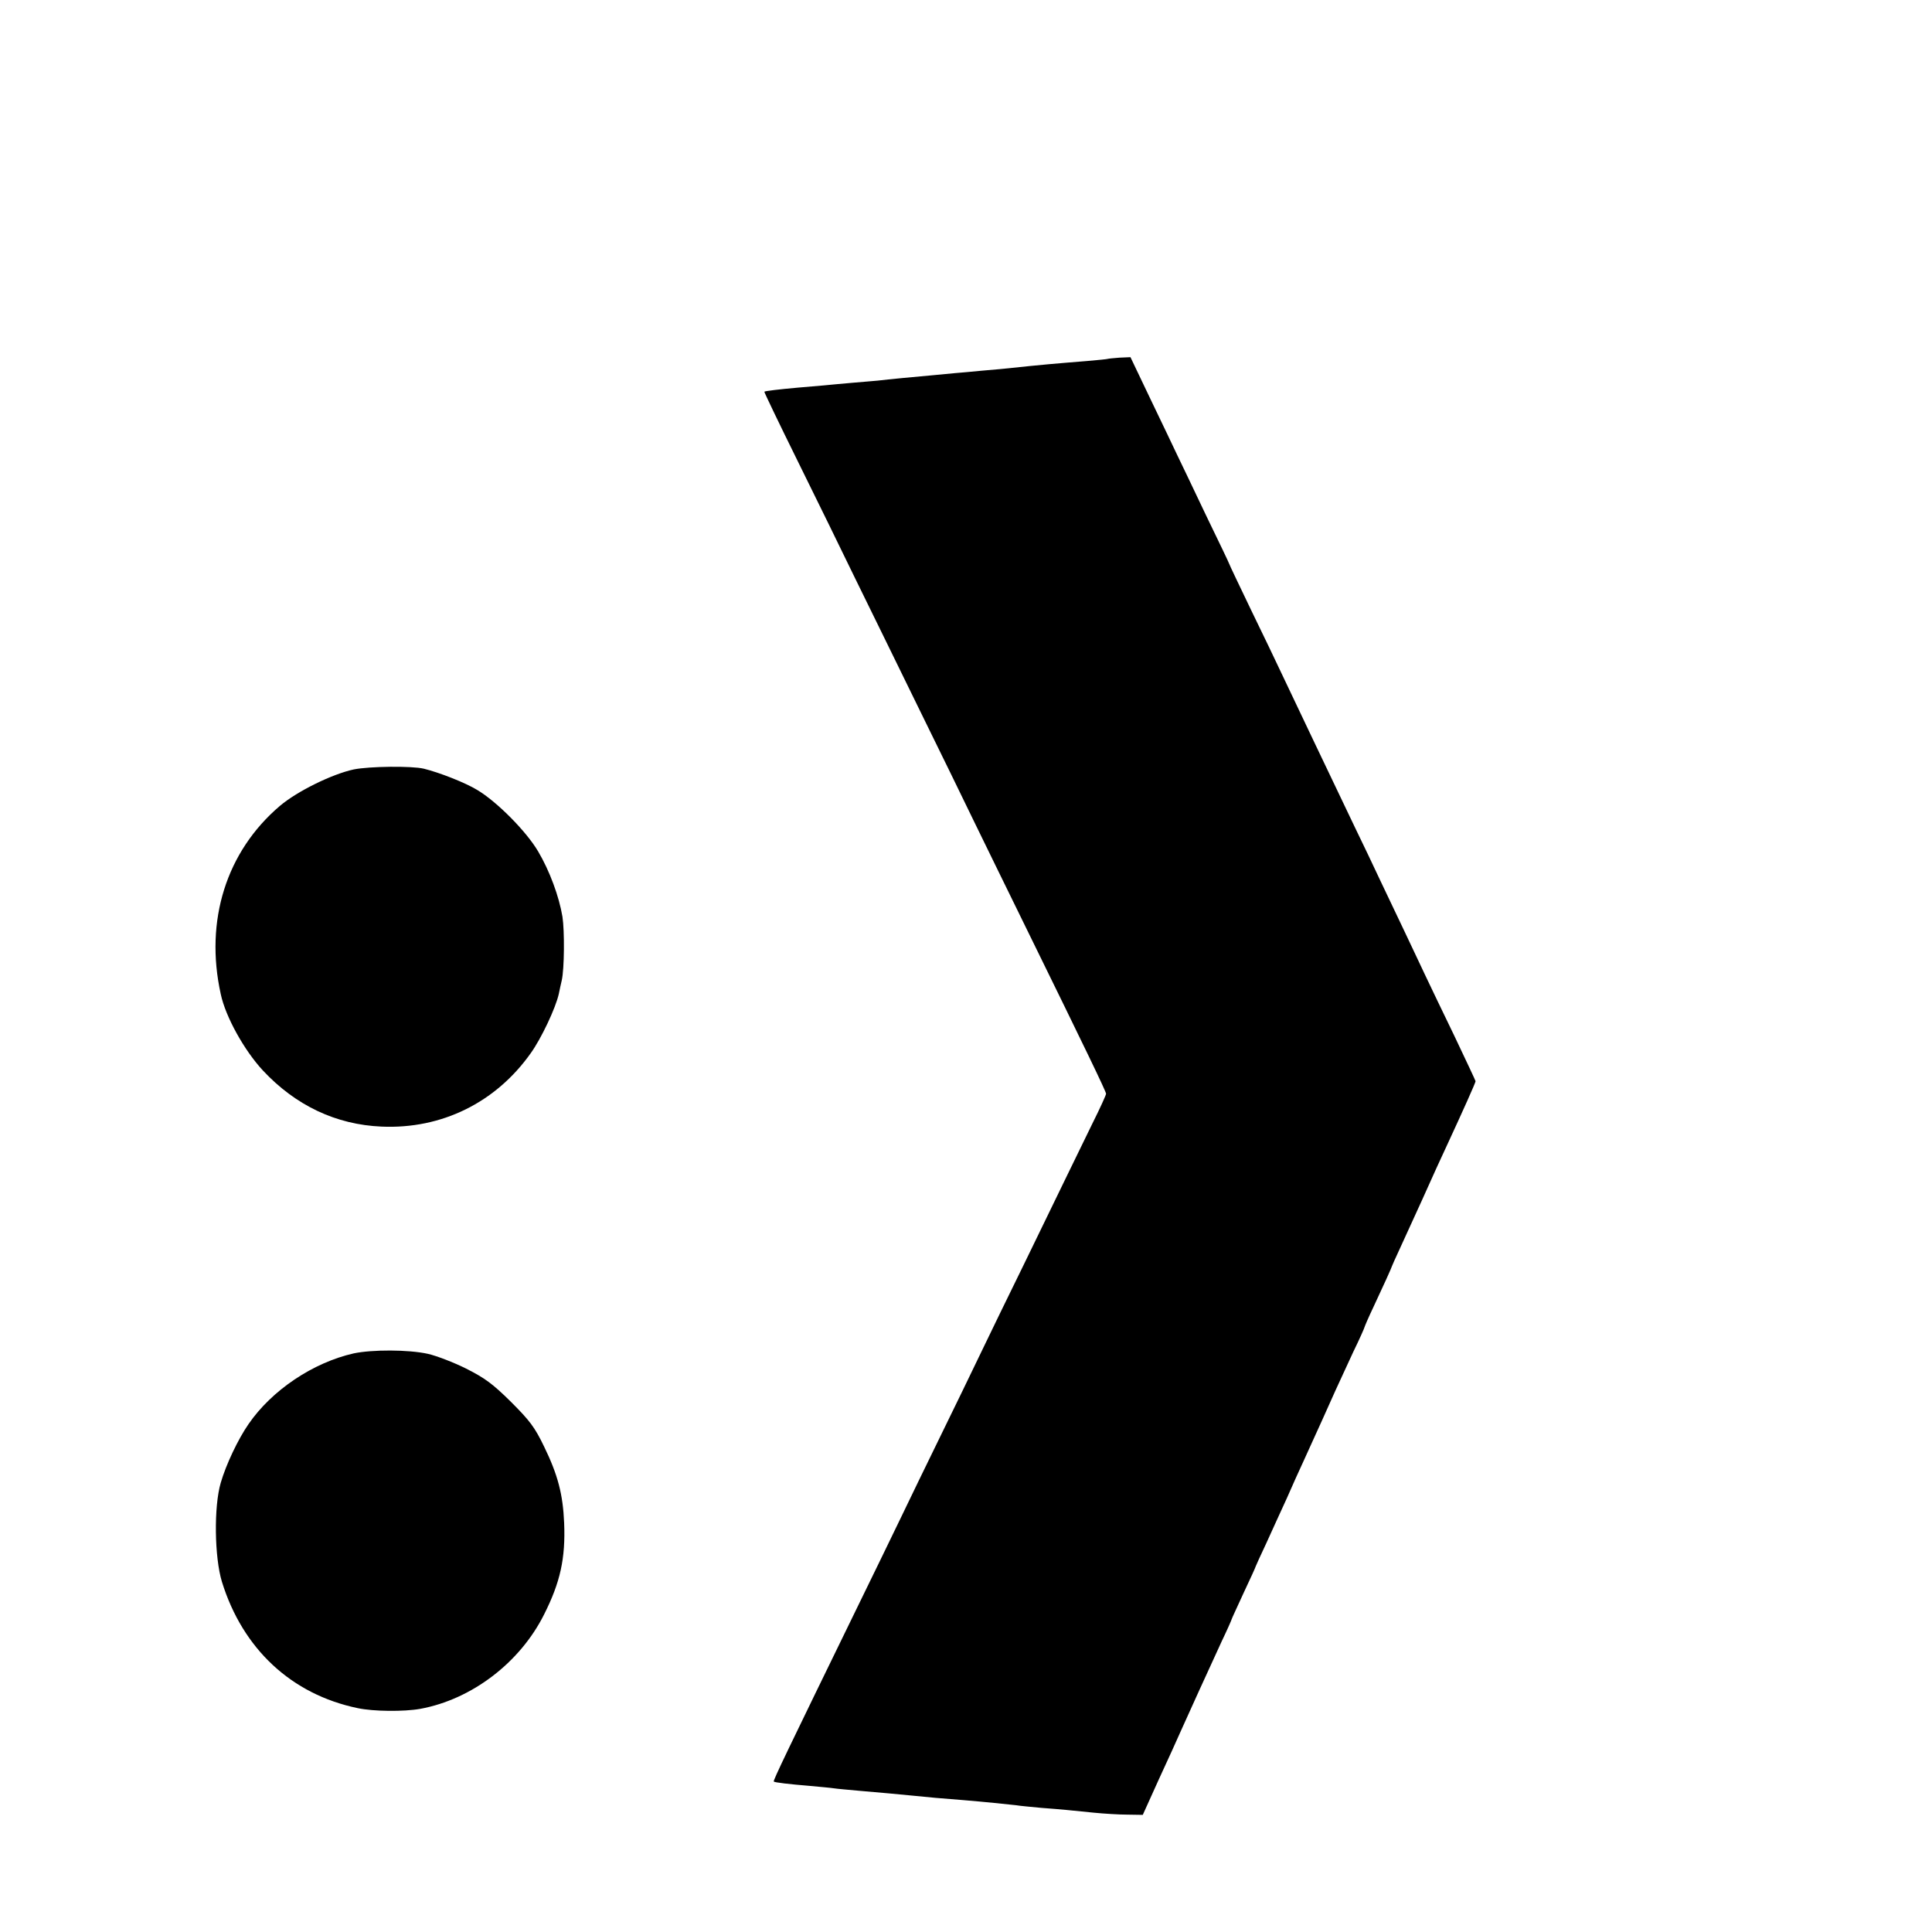 <?xml version="1.0" standalone="no"?>
<!DOCTYPE svg PUBLIC "-//W3C//DTD SVG 20010904//EN"
 "http://www.w3.org/TR/2001/REC-SVG-20010904/DTD/svg10.dtd">
<svg version="1.0" xmlns="http://www.w3.org/2000/svg"
 width="16pt" height="16pt" viewBox="0 0 16 16"
 preserveAspectRatio="xMidYMid meet">
<g transform="translate(0,16) scale(0.002,-0.002)"
fill="#000000" stroke="none">
<path d="M4587 6514 c-1 -1 -40 -5 -87 -9 -124 -10 -186 -15 -325 -30 -22 -2
-71 -7 -110 -10 -38 -4 -88 -8 -110 -10 -22 -2 -65 -6 -95 -9 -68 -6 -185 -17
-225 -22 -16 -1 -64 -6 -105 -9 -41 -4 -95 -8 -120 -11 -25 -2 -72 -6 -105 -9
-79 -7 -138 -14 -140 -17 -1 -2 60 -129 136 -283 76 -154 184 -374 240 -490
57 -115 174 -356 262 -535 88 -179 192 -392 232 -475 40 -82 141 -289 225
-460 233 -475 320 -655 320 -664 0 -5 -25 -60 -56 -122 -31 -63 -82 -168 -114
-234 -32 -66 -108 -223 -170 -350 -62 -126 -143 -293 -180 -370 -37 -77 -111
-230 -165 -340 -54 -110 -128 -263 -165 -340 -37 -77 -116 -239 -175 -360
-293 -601 -355 -729 -351 -732 4 -4 64 -11 149 -18 43 -4 88 -8 100 -10 12 -2
58 -6 102 -10 105 -9 159 -14 220 -20 57 -6 134 -13 215 -19 85 -7 182 -17
217 -21 17 -3 64 -7 105 -11 40 -3 89 -7 108 -9 19 -2 69 -7 110 -11 41 -4
104 -8 138 -8 l64 -1 66 146 c37 80 78 170 91 200 58 129 86 190 170 373 23
48 41 89 41 91 0 2 23 51 50 110 28 59 50 108 50 110 0 1 20 45 44 96 24 52
61 135 84 184 22 50 54 122 72 160 18 39 51 113 75 165 45 101 57 128 129 283
26 53 46 99 46 101 0 2 17 42 39 88 39 83 73 158 76 168 1 3 13 30 27 60 14
30 57 125 96 210 38 85 86 191 107 235 63 136 115 252 115 258 0 2 -40 87 -88
188 -49 101 -104 216 -122 254 -18 39 -57 120 -86 182 -29 61 -74 155 -100
210 -25 54 -72 152 -104 218 -98 205 -257 538 -305 640 -18 39 -74 155 -124
258 -50 104 -91 190 -91 192 0 2 -43 92 -96 201 -52 110 -106 222 -119 249
-13 28 -62 130 -109 228 l-85 178 -46 -2 c-25 -2 -46 -4 -48 -5z"/>
<path d="M1465 4814 c-89 -19 -234 -90 -306 -151 -222 -189 -312 -475 -245
-779 20 -95 98 -234 174 -316 136 -146 304 -225 492 -233 248 -11 472 99 617
303 44 61 104 188 117 247 3 17 9 41 12 55 11 48 12 205 3 264 -14 84 -53 190
-101 271 -49 83 -171 206 -252 254 -49 30 -156 72 -221 88 -50 12 -225 10
-290 -3z"/>
<path d="M1465 2396 c-169 -38 -340 -153 -436 -293 -43 -62 -93 -167 -115
-243 -29 -99 -26 -309 5 -410 86 -278 288 -466 562 -523 65 -14 192 -15 259
-3 213 39 413 191 513 391 67 133 89 232 83 379 -5 118 -26 199 -83 316 -39
81 -60 108 -137 185 -76 75 -107 98 -186 138 -52 26 -123 53 -158 61 -81 18
-231 18 -307 2z"/>
</g>
</svg>
